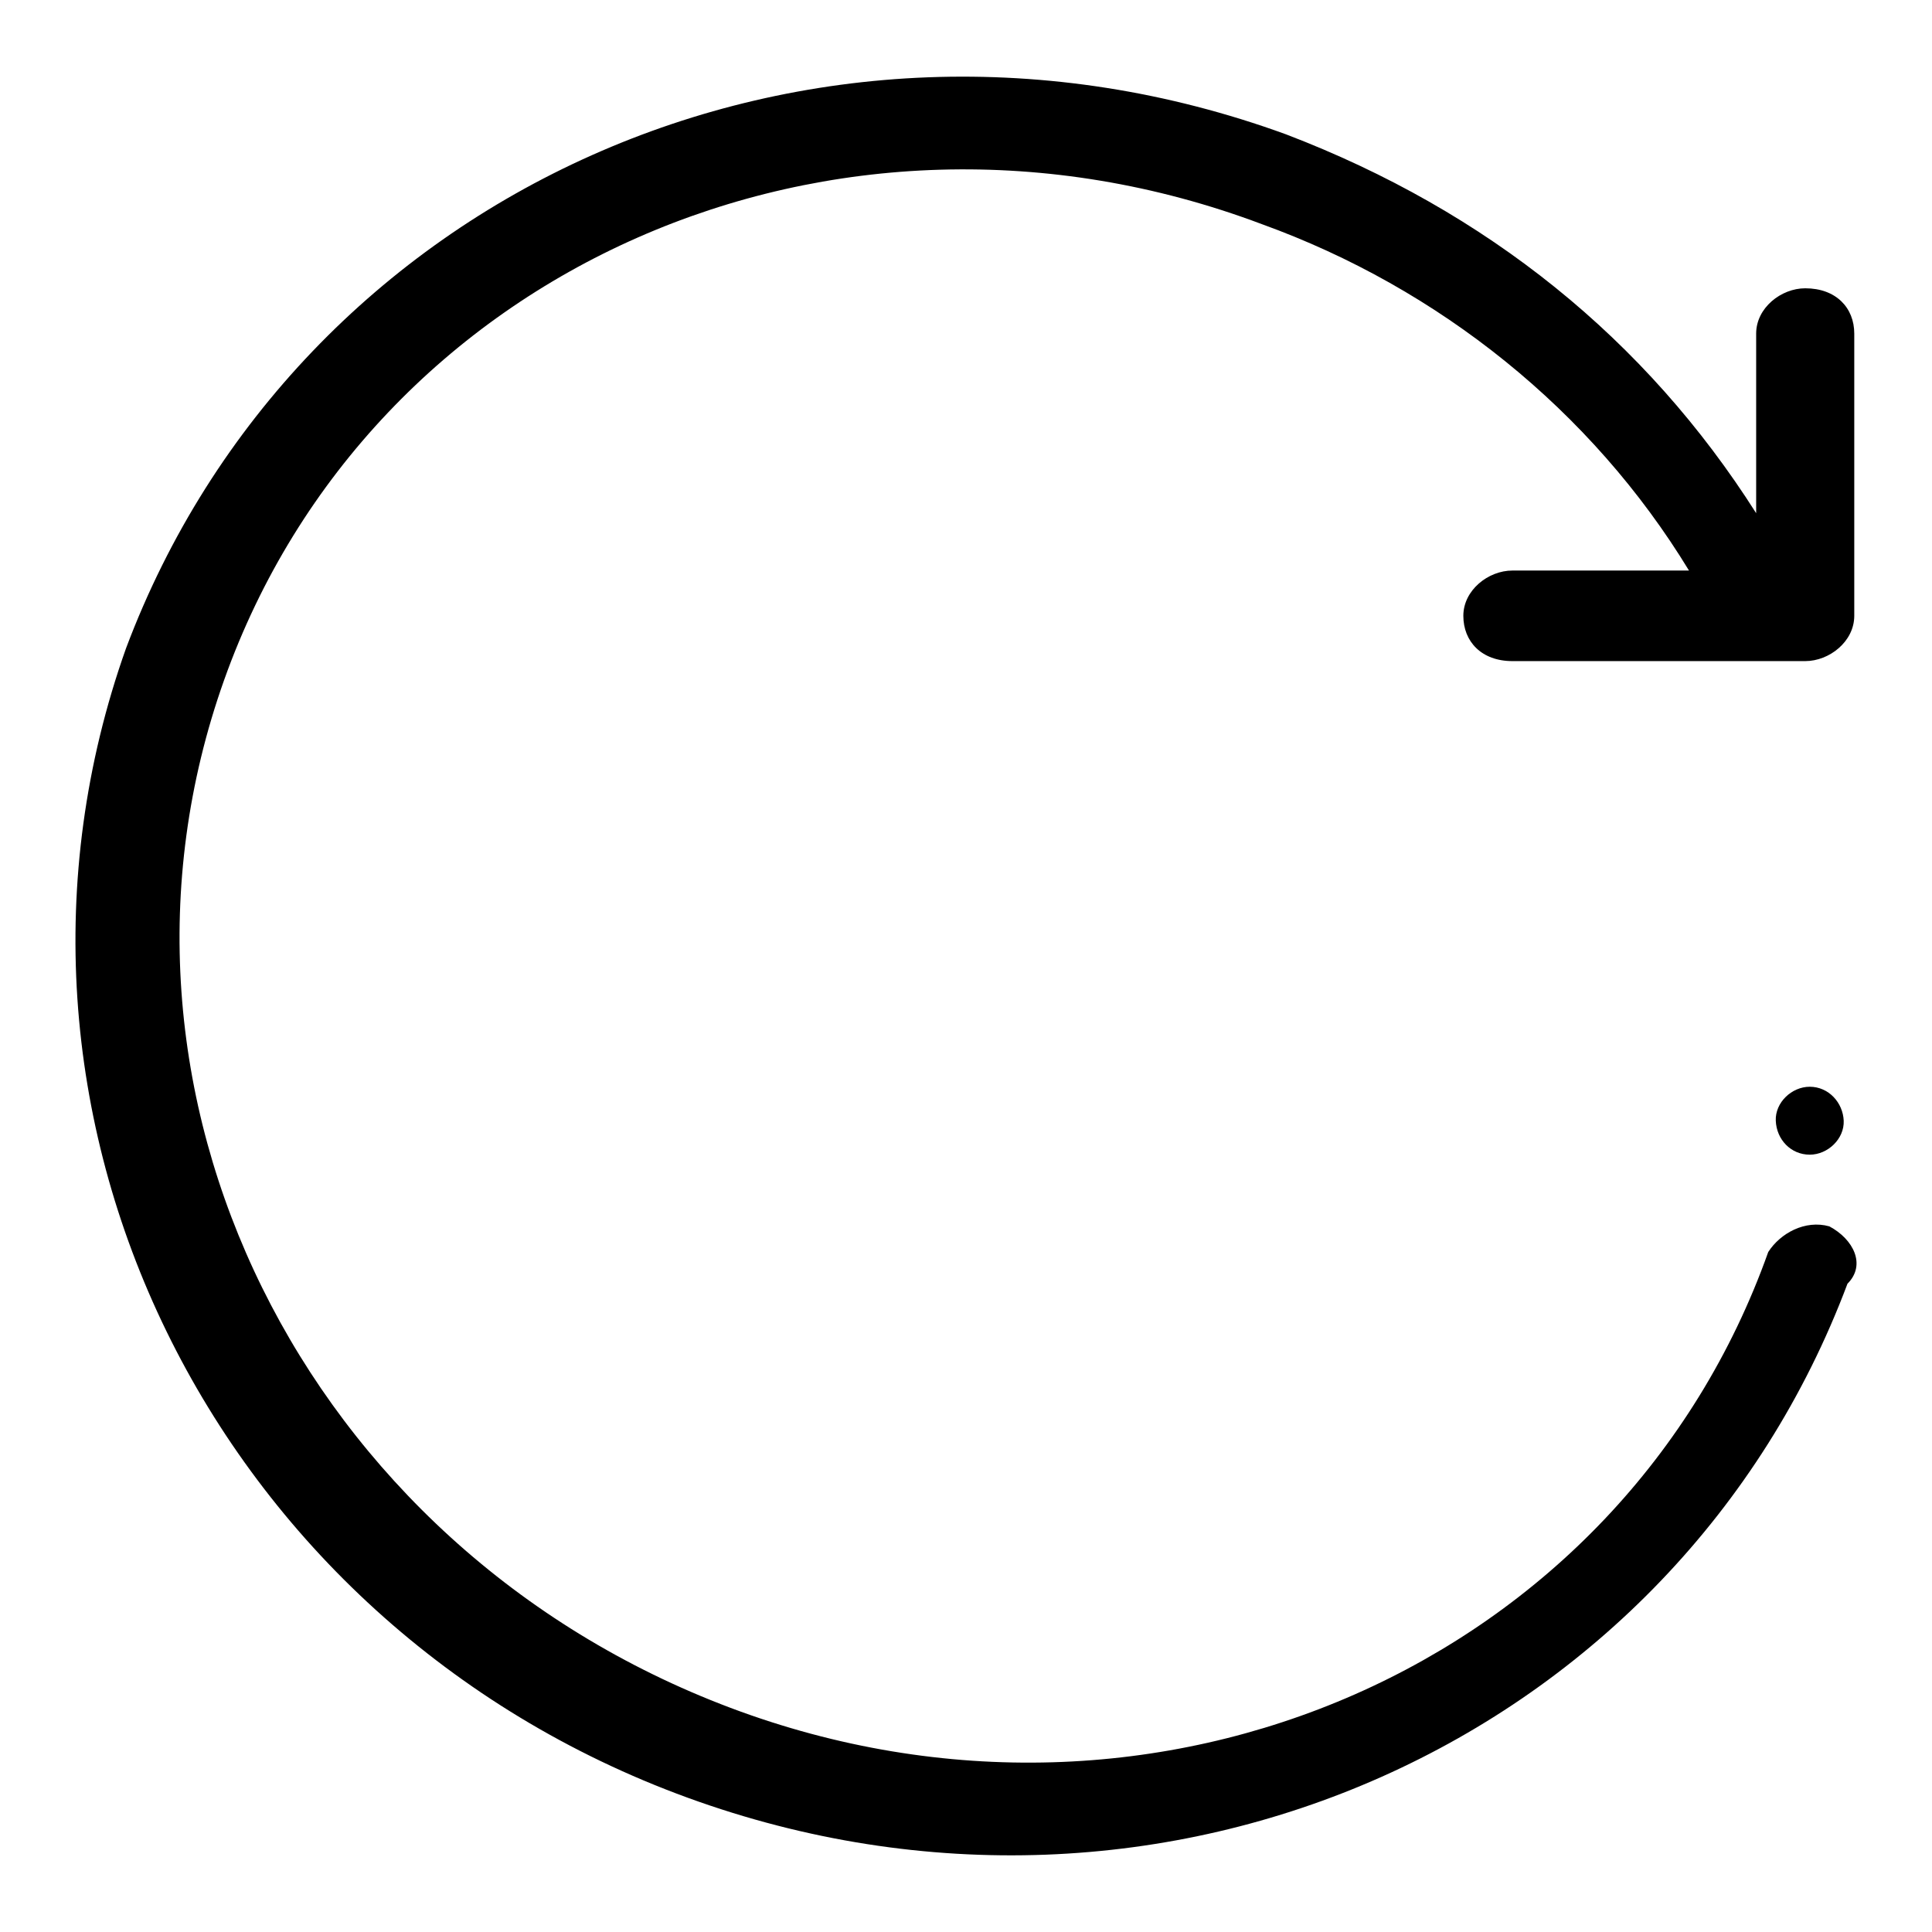 <?xml version="1.0" encoding="utf-8"?>
<!-- Svg Vector Icons : http://www.onlinewebfonts.com/icon -->
<!DOCTYPE svg PUBLIC "-//W3C//DTD SVG 1.1//EN" "http://www.w3.org/Graphics/SVG/1.1/DTD/svg11.dtd">
<svg version="1.1" xmlns="http://www.w3.org/2000/svg" xmlns:xlink="http://www.w3.org/1999/xlink" x="0px" y="0px" viewBox="0 0 256 256" enable-background="new 0 0 256 256" xml:space="preserve">
<g> <path fill="#000000" d="M242.4,162.5c-3.2-0.9-6.5,0.9-8.1,3.4c-19.4,54.5-80.9,81.7-137.5,60.4C40.2,205,10.3,144.6,29.7,90.1 c19.4-54.5,80.9-81.7,137.5-60.4c23.5,8.5,43.7,24.7,56.6,45.9h-23.4c-3.2,0-6.5,2.6-6.5,6c0,3.4,2.4,6,6.5,6h38.8 c3.2,0,6.5-2.6,6.5-6V44.2c0-3.4-2.4-6-6.5-6c-3.2,0-6.5,2.6-6.5,6V68c-14.6-23-35.6-40-62.3-50.2c-63.1-23-131,7.7-153.7,68.1 C-5.1,147.2,28,215.2,91.1,238.2c63.1,23,131-7.7,153.7-68.1C247.3,167.6,245.6,164.2,242.4,162.5L242.4,162.5z"/> <path fill="#000000" d="M239.8,153c2.4,0,4.6-2.1,4.5-4.5c-0.1-2.4-2-4.5-4.5-4.5c-2.4,0-4.6,2.1-4.5,4.5 C235.4,151,237.3,153,239.8,153z"/></g>
</svg>